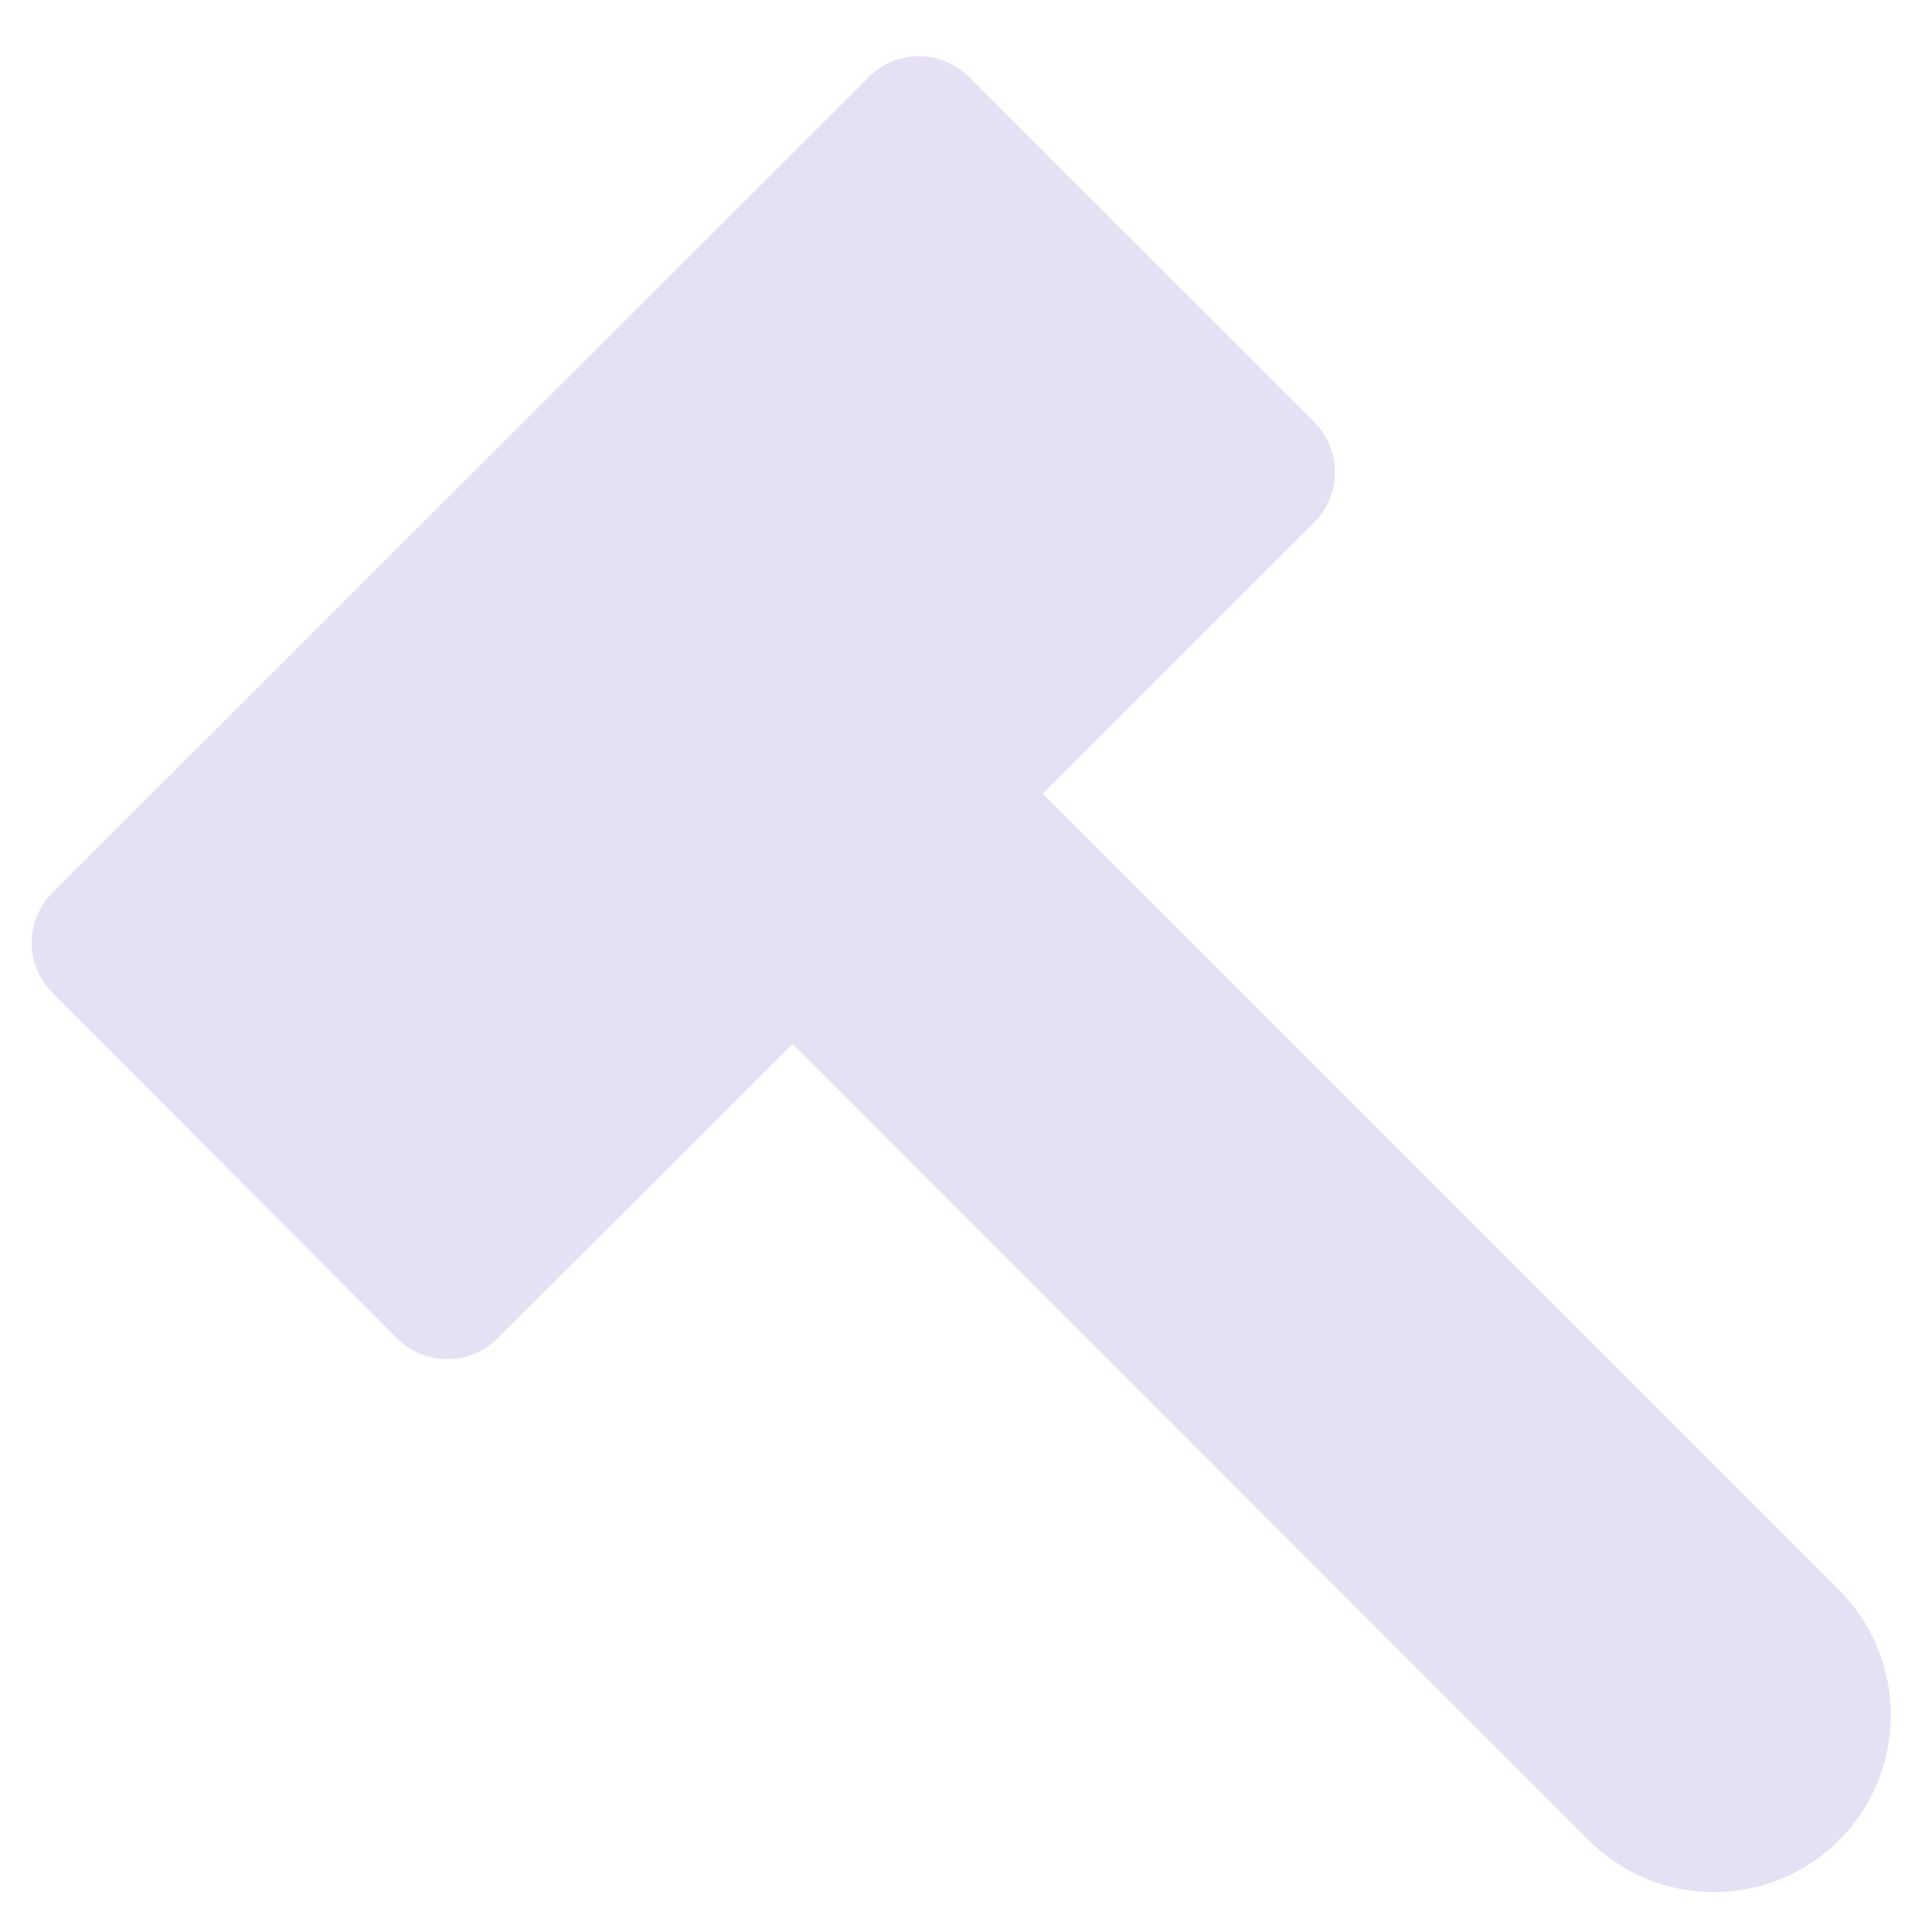 <svg width="32" height="32" viewBox="0 0 32 32" fill="none" xmlns="http://www.w3.org/2000/svg">
<path d="M30.458 26.334L17.268 13.148L21.768 8.652C21.987 8.432 22.11 8.133 22.11 7.823C22.11 7.512 21.987 7.214 21.768 6.993V6.993L16.04 1.269C15.822 1.052 15.526 0.931 15.219 0.931C14.911 0.931 14.616 1.052 14.398 1.269L0.863 14.793C0.647 15.012 0.525 15.307 0.525 15.614C0.525 15.922 0.647 16.217 0.863 16.436L6.588 22.177C6.807 22.392 7.102 22.512 7.409 22.512C7.716 22.512 8.011 22.392 8.23 22.177L13.13 17.29L26.316 30.482C26.589 30.754 26.912 30.97 27.268 31.117C27.623 31.264 28.005 31.339 28.389 31.339C28.774 31.339 29.155 31.263 29.511 31.115C29.866 30.968 30.189 30.752 30.461 30.479C30.733 30.207 30.949 29.884 31.096 29.528C31.243 29.172 31.318 28.791 31.318 28.406C31.318 28.021 31.241 27.64 31.094 27.285C30.946 26.929 30.73 26.606 30.458 26.334V26.334Z" fill="#E5E0F4"/>
</svg>
